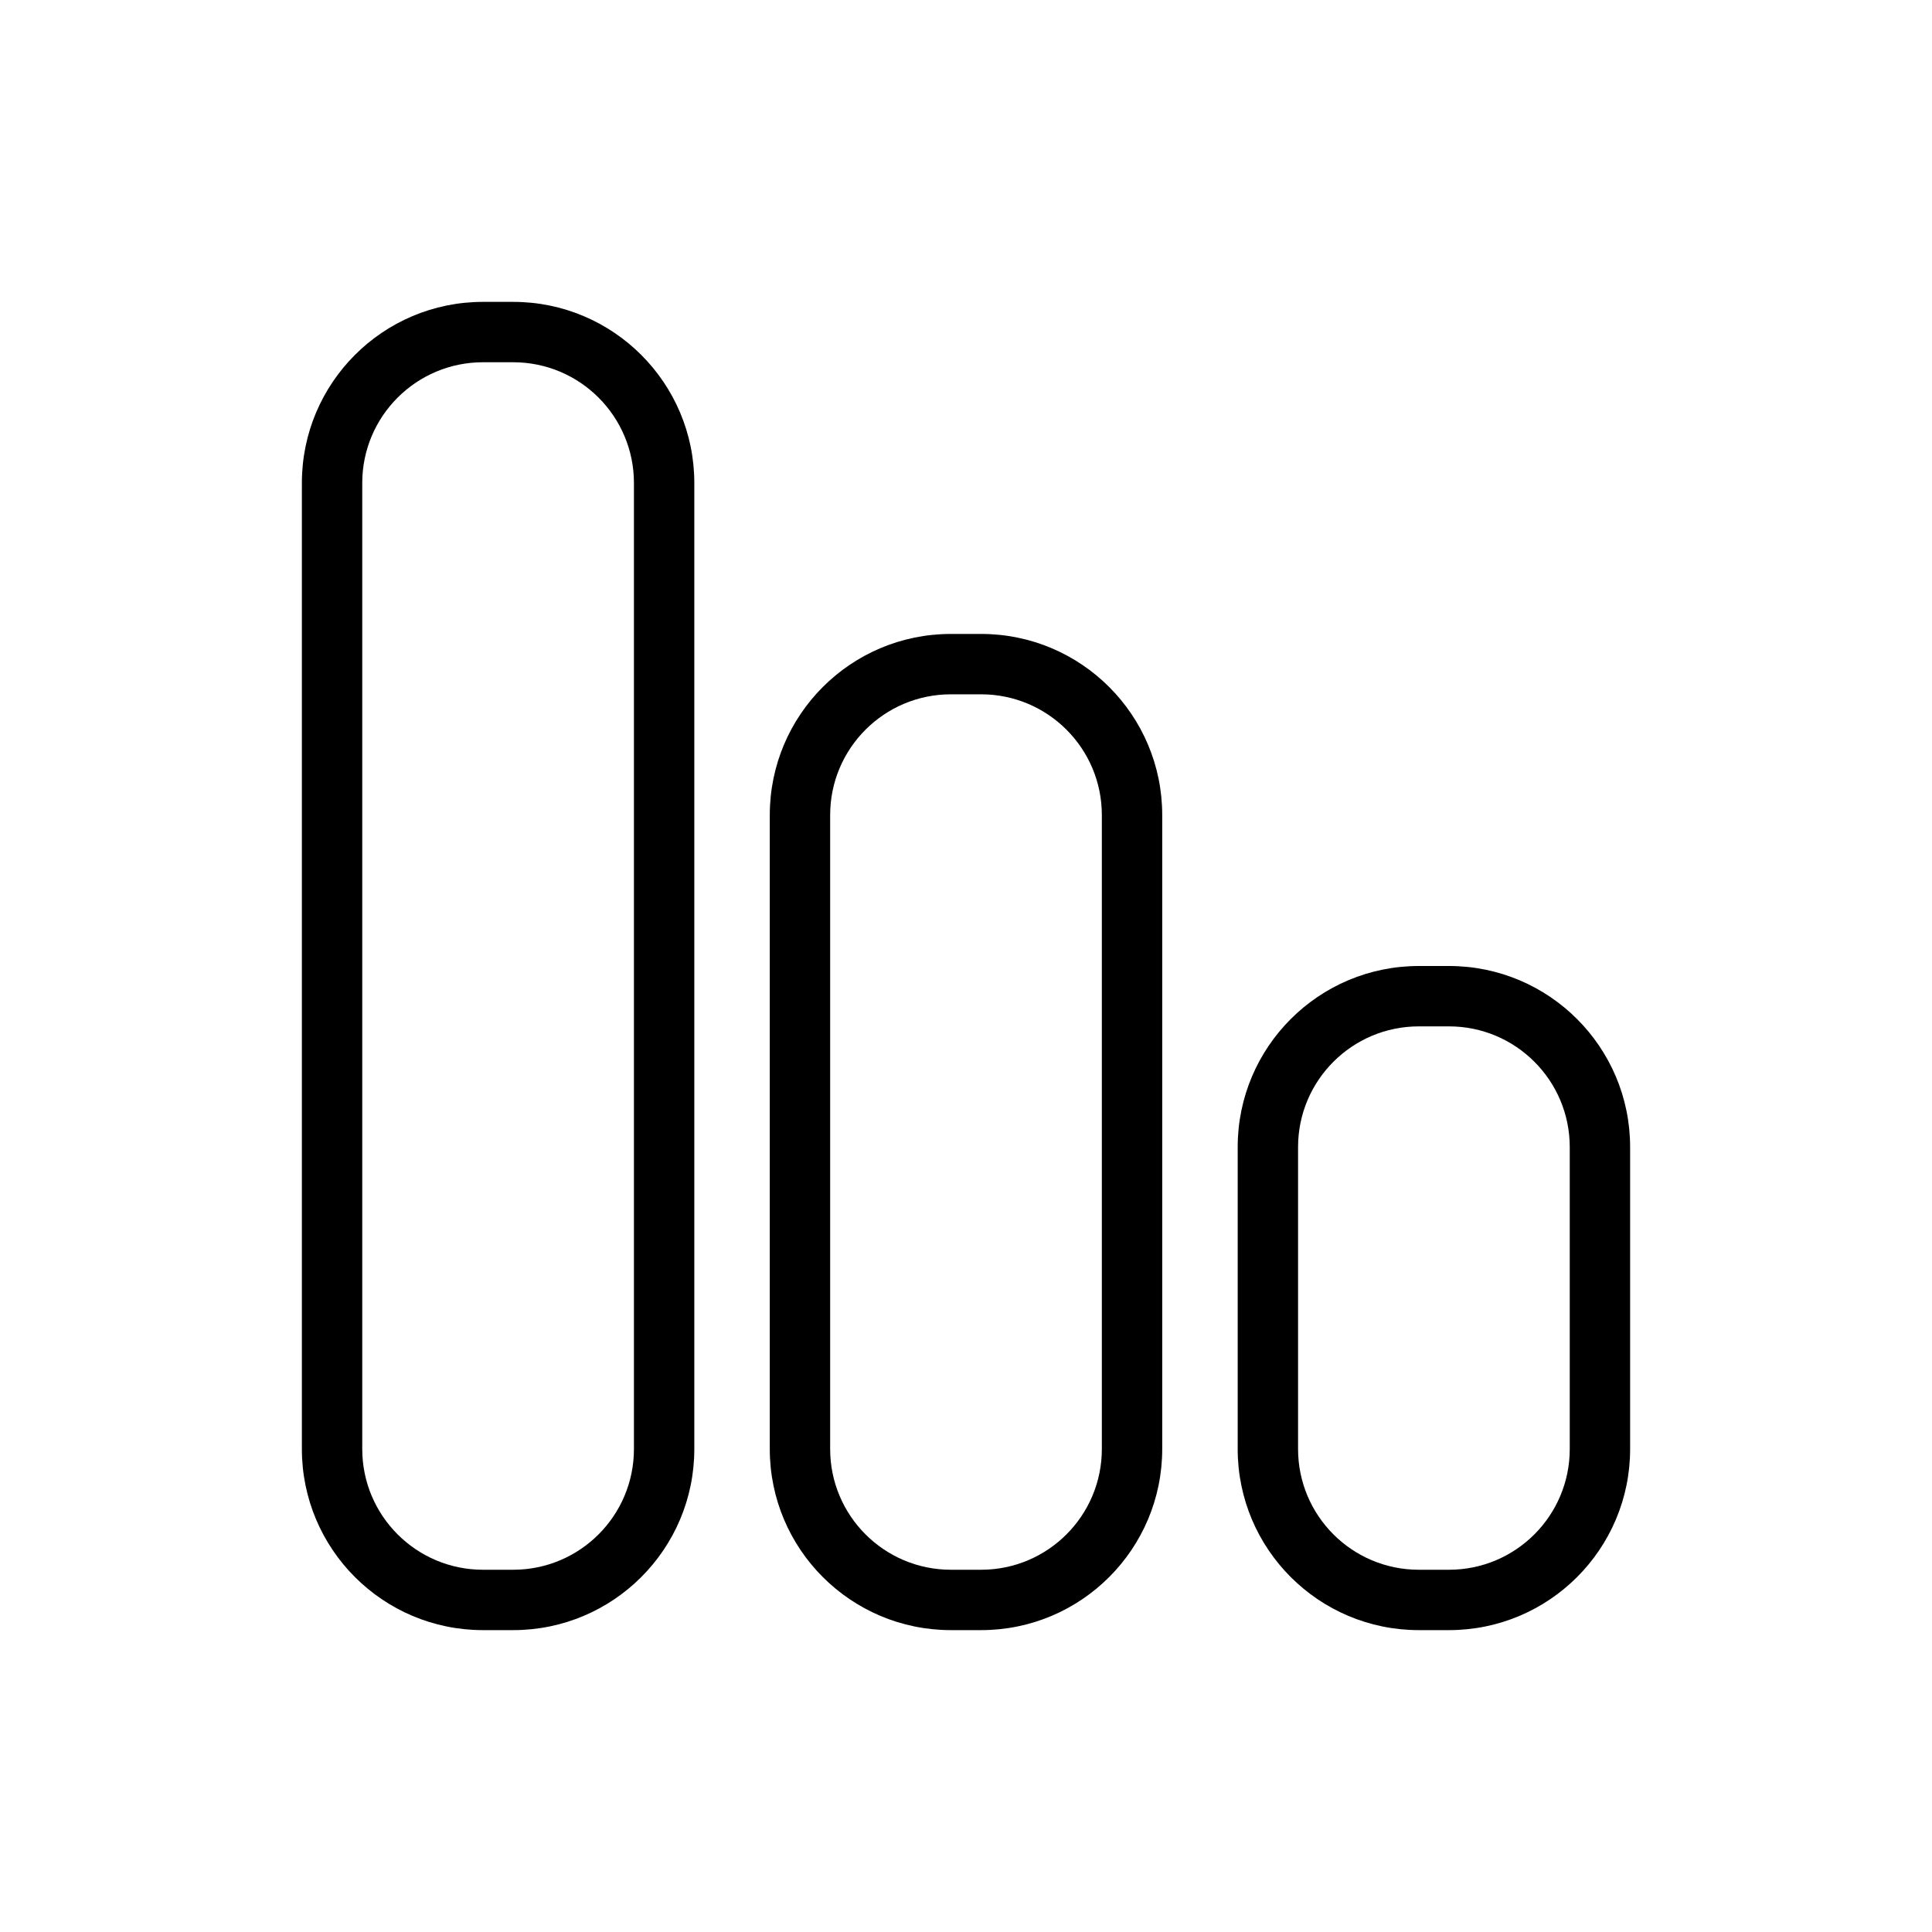 <svg fill="none" height="512" viewBox="0 0 128 128" width="512" xmlns="http://www.w3.org/2000/svg"><path clip-rule="evenodd" d="m24 32v64c0 4.418 3.582 8 8 8h2c4.418 0 8-3.582 8-8v-64c0-4.418-3.582-8-8-8h-2c-4.418 0-8 3.582-8 8zm-4 64c0 6.627 5.373 12 12 12h2c6.627 0 12-5.373 12-12v-64c0-6.627-5.373-12-12-12h-2c-6.627 0-12 5.373-12 12zm66-20v20c0 4.418 3.582 8 8 8h2c4.418 0 8-3.582 8-8v-20c0-4.418-3.582-8-8-8h-2c-4.418 0-8 3.582-8 8zm-4 20c0 6.627 5.373 12 12 12h2c6.627 0 12-5.373 12-12v-20c0-6.627-5.373-12-12-12h-2c-6.627 0-12 5.373-12 12zm-27 0v-42c0-4.418 3.582-8 8-8h2c4.418 0 8 3.582 8 8v42c0 4.418-3.582 8-8 8h-2c-4.418 0-8-3.582-8-8zm8 12c-6.627 0-12-5.373-12-12v-42c0-6.627 5.373-12 12-12h2c6.627 0 12 5.373 12 12v42c0 6.627-5.373 12-12 12z" fill="rgb(0,0,0)" fill-rule="evenodd"/></svg>